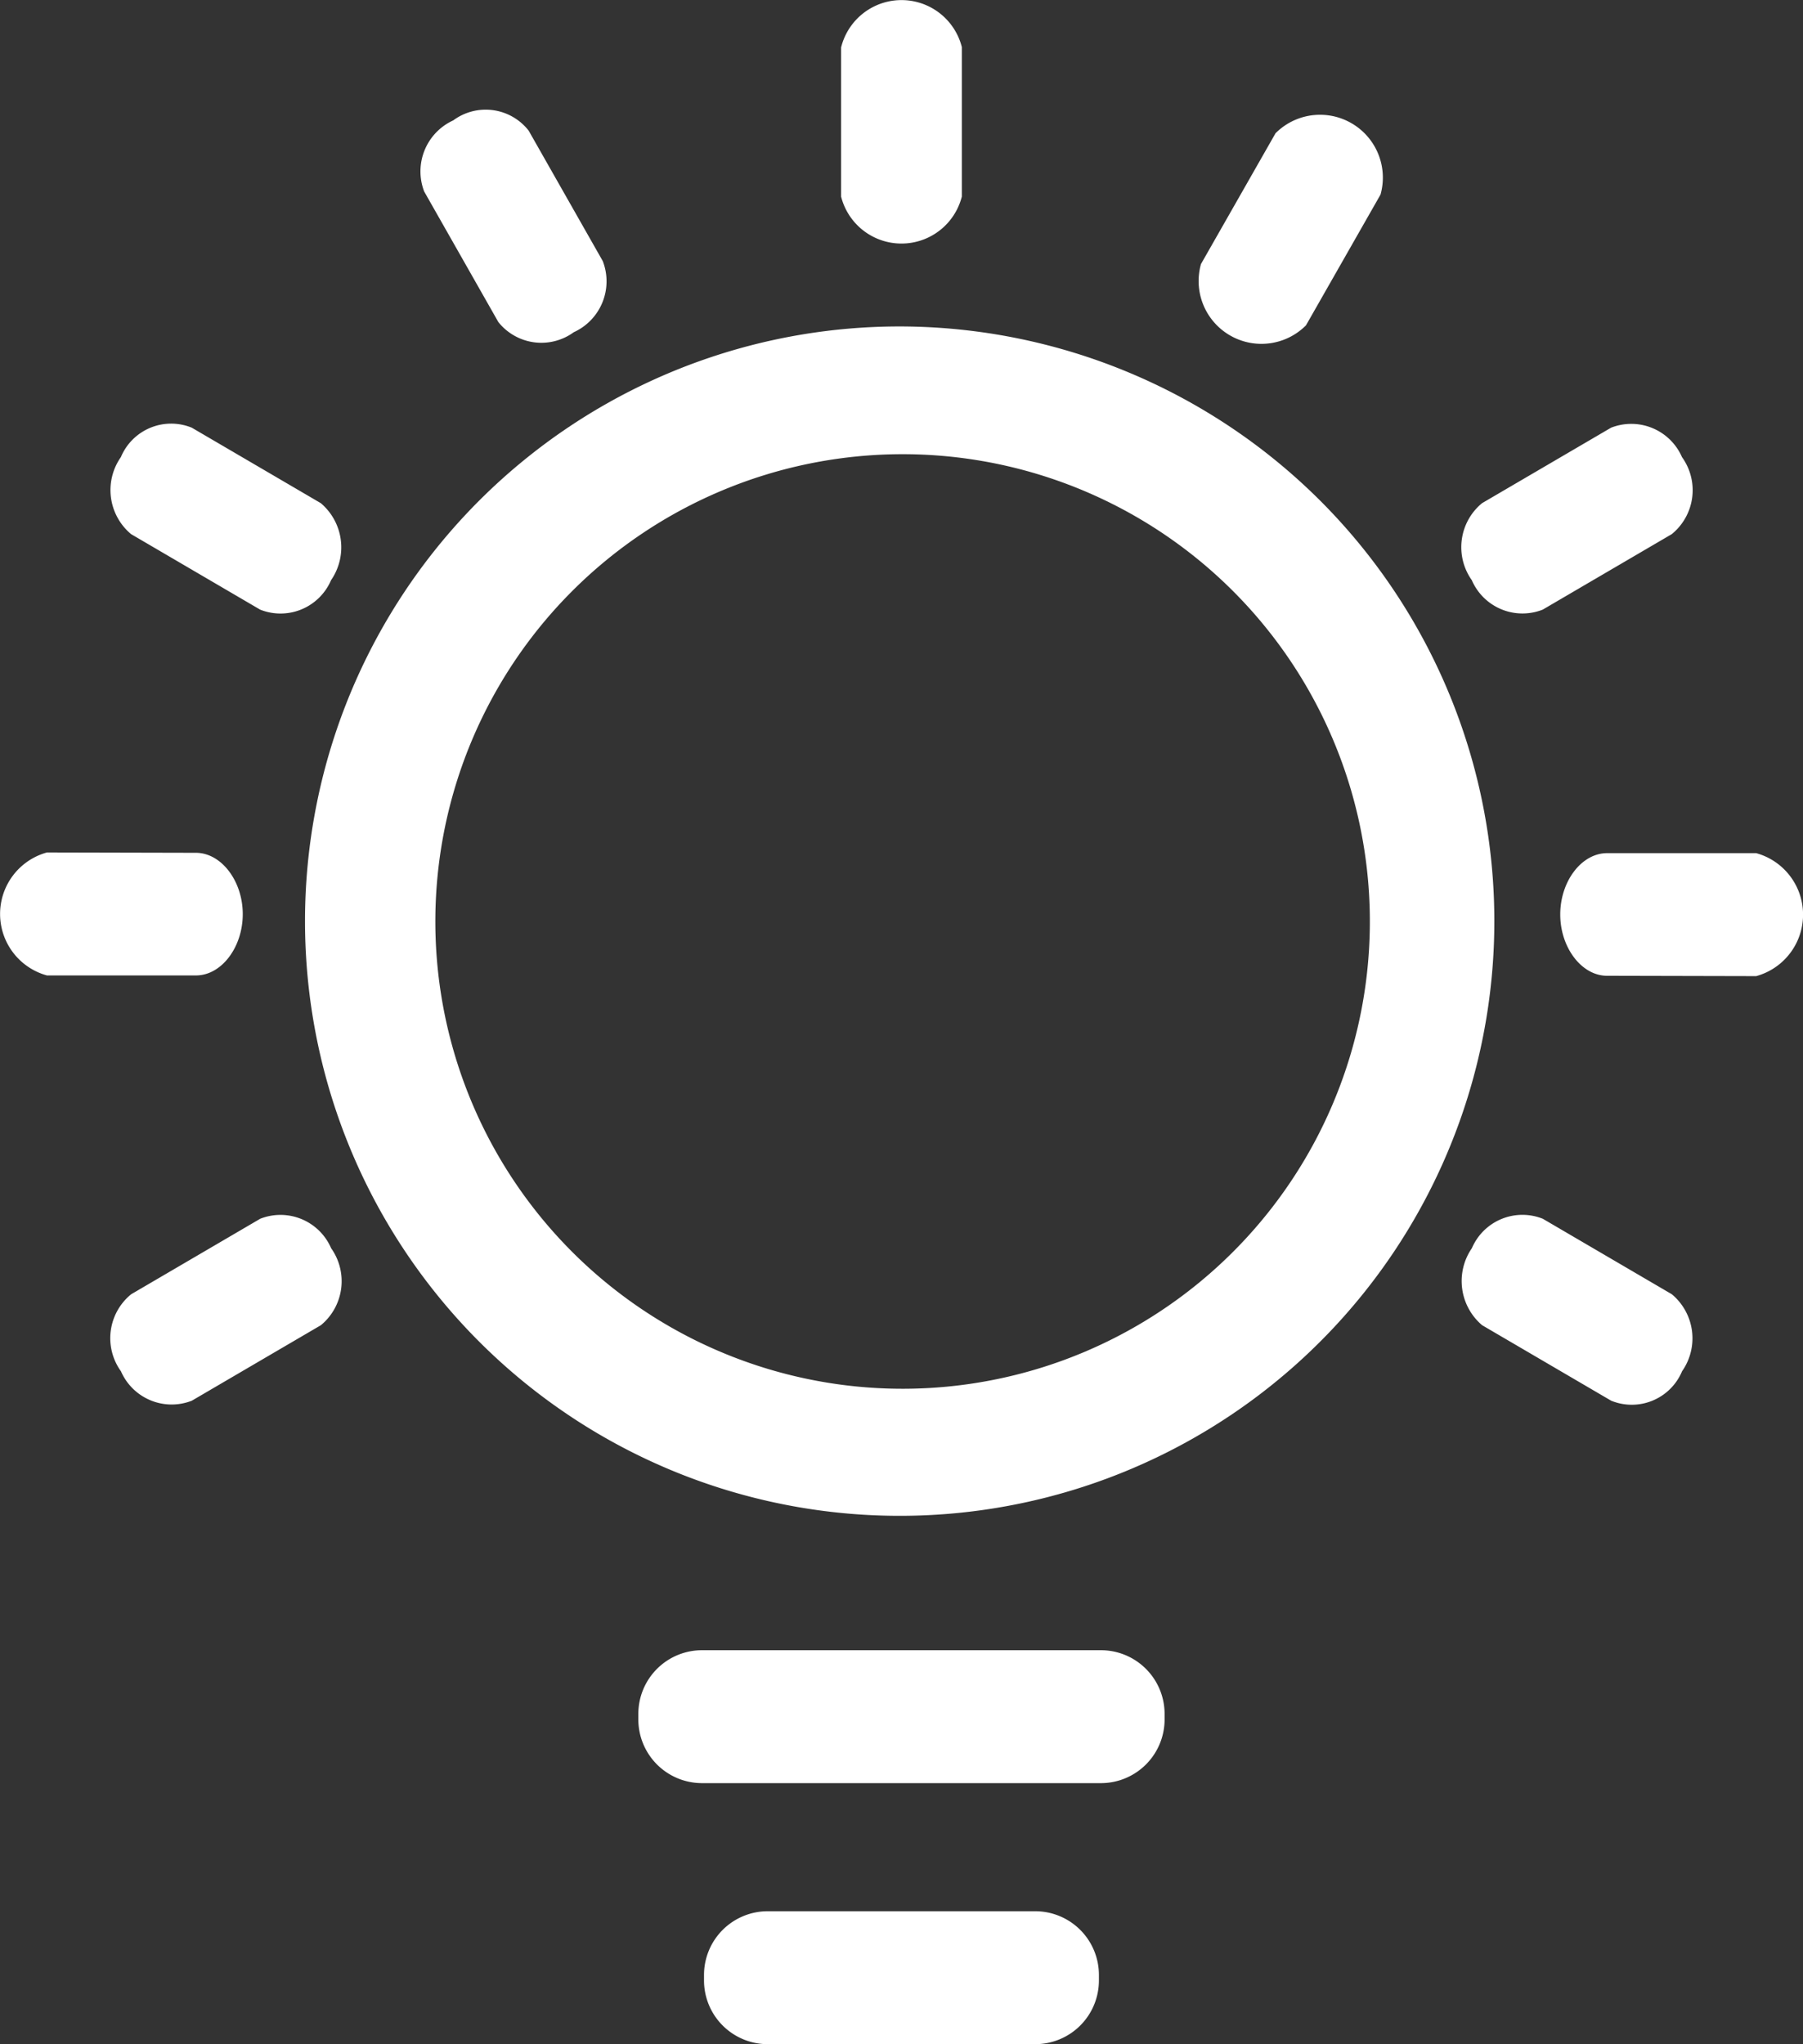 <svg xmlns="http://www.w3.org/2000/svg" viewBox="0 0 26.463 30" class="design-iconfont">
  <rect x="0" y="0" width="26.463" height="30" fill="#333333" stroke="none"/>
  <g data-name="7_11广告创意" fill="#fff">
    <path data-name="路径 604" d="M256.87,81.108h-5.858a.935.935,0,0,0-.933.938v.075a.935.935,0,0,0,.933.938h5.858a.935.935,0,0,0,.933-.938v-.075A.935.935,0,0,0,256.87,81.108Zm-.964,3.831h-3.93a.935.935,0,0,0-.933.938v.075a.935.935,0,0,0,.933.938h3.93a.935.935,0,0,0,.933-.937v-.075A.935.935,0,0,0,255.906,84.939Zm-1.965-21.384a6.858,6.858,0,1,1-4.845,2.021,6.862,6.862,0,0,1,4.845-2.021m0-1.875A8.728,8.728,0,1,0,260.1,64.25,8.75,8.75,0,0,0,253.941,61.68Zm.886-1.906a.914.914,0,0,1-1.772,0V57.586a.913.913,0,0,1,1.772-.006Zm-5.27.947a.821.821,0,0,1-.426,1.044.807.807,0,0,1-1.107-.15L246.936,59.7a.823.823,0,0,1,.426-1.044.8.8,0,0,1,1.107.15Z" transform="translate(-240.71 -56.889)"/>
    <path data-name="路径 605" d="M115.263,112.3a.85.85,0,0,1,.15,1.13.807.807,0,0,1-1.041.432l-1.894-1.108a.842.842,0,0,1-.15-1.13.8.8,0,0,1,1.041-.432Zm-1.834,5.131c.372,0,.688.413.688.9s-.313.9-.687.9h-2.187a.936.936,0,0,1,0-1.805Zm.944,5.371a.81.81,0,0,1,1.041.432.837.837,0,0,1-.15,1.13l-1.894,1.108a.812.812,0,0,1-1.041-.432.831.831,0,0,1,.15-1.13Zm17.934,1.562a.85.85,0,0,1-.15-1.13.807.807,0,0,1,1.041-.432l1.894,1.108a.842.842,0,0,1,.15,1.13.8.8,0,0,1-1.041.432Zm1.834-5.128c-.372,0-.687-.413-.687-.9s.313-.9.688-.9h2.188a.936.936,0,0,1,0,1.805Zm-.944-5.374a.81.81,0,0,1-1.041-.432.837.837,0,0,1,.15-1.13l1.894-1.108a.812.812,0,0,1,1.041.432.831.831,0,0,1-.15,1.13Zm-3.475-4.172a.922.922,0,0,1-1.541-.9l1.094-1.919a.922.922,0,0,1,1.541.9Z" transform="translate(-110.554 -104.915)"/>
  </g>
</svg>
